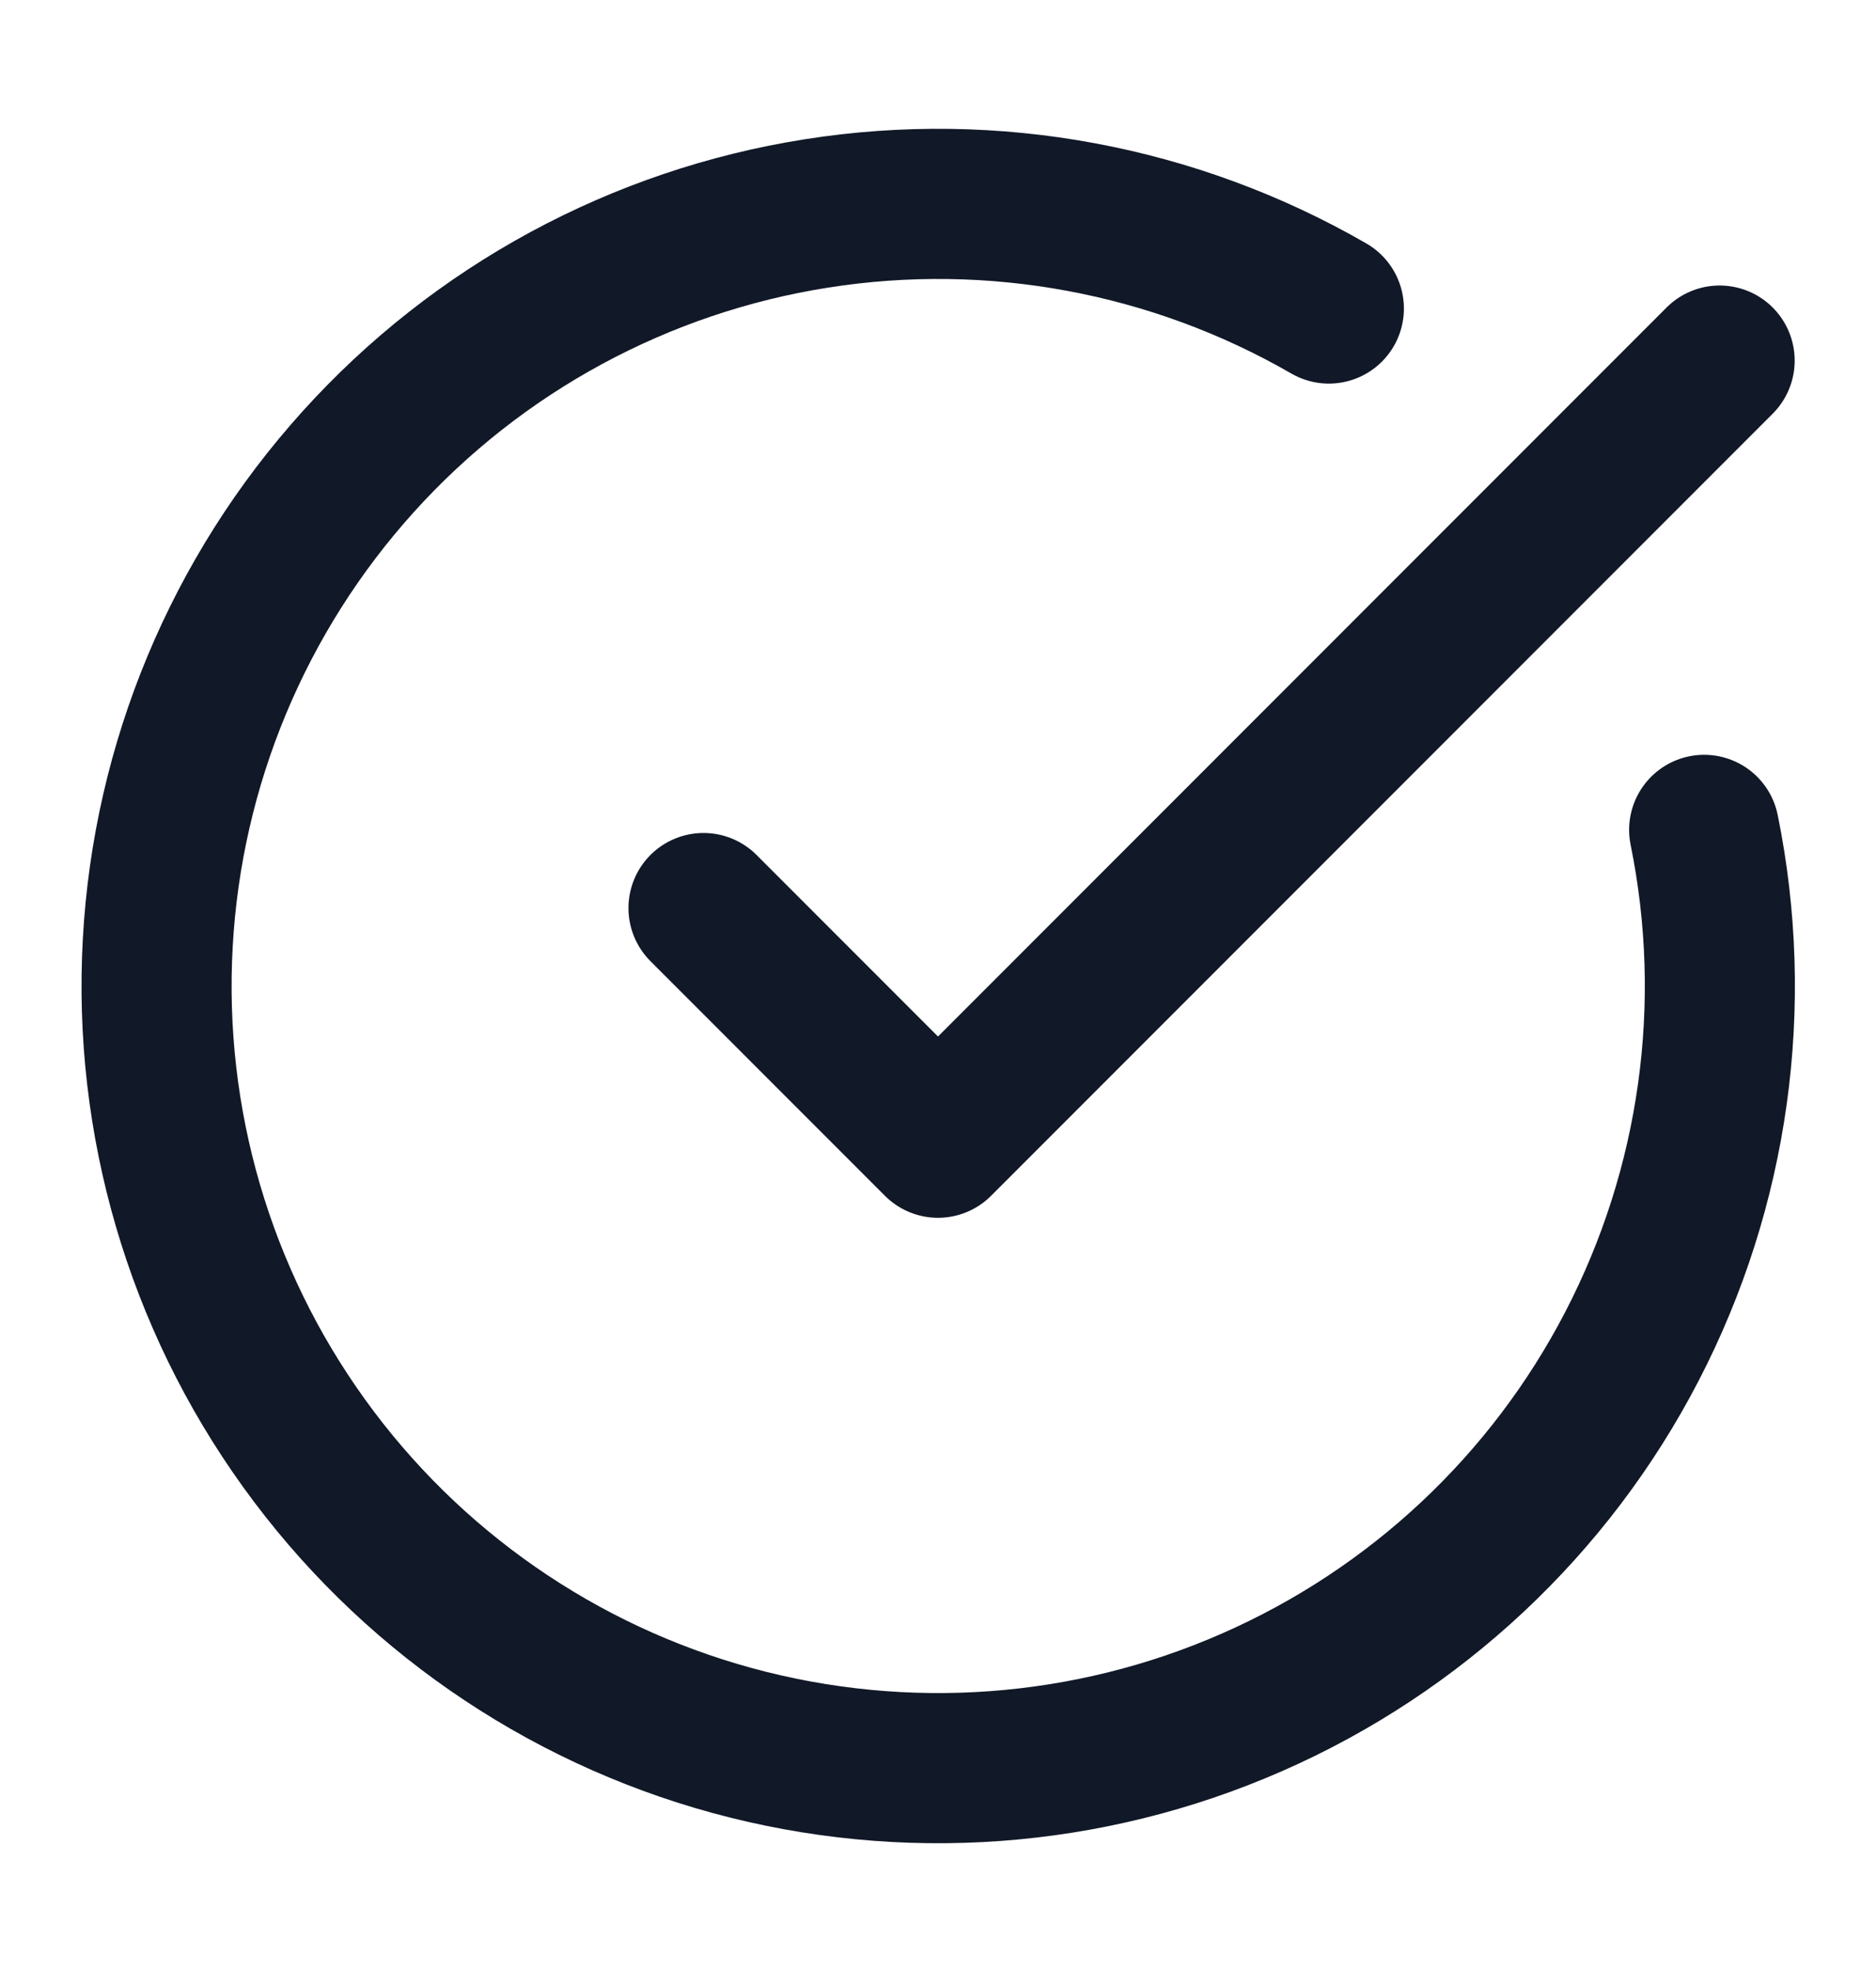 <svg width="20" height="21" viewBox="0 0 20 21" fill="none" xmlns="http://www.w3.org/2000/svg">
<path d="M18.168 8.842C18.548 10.709 18.277 12.651 17.399 14.343C16.522 16.035 15.09 17.375 13.344 18.139C11.598 18.904 9.643 19.046 7.804 18.544C5.965 18.041 4.355 16.923 3.241 15.376C2.126 13.829 1.576 11.948 1.682 10.044C1.787 8.141 2.542 6.332 3.82 4.918C5.098 3.503 6.822 2.57 8.705 2.274C10.588 1.977 12.516 2.335 14.167 3.287" stroke="#111827" stroke-width="1.6" stroke-linecap="round" stroke-linejoin="round"/>
<path d="M7.5 9.675L10 12.175L18.333 3.842" stroke="#111827" stroke-width="1.6" stroke-linecap="round" stroke-linejoin="round"/>
</svg>
